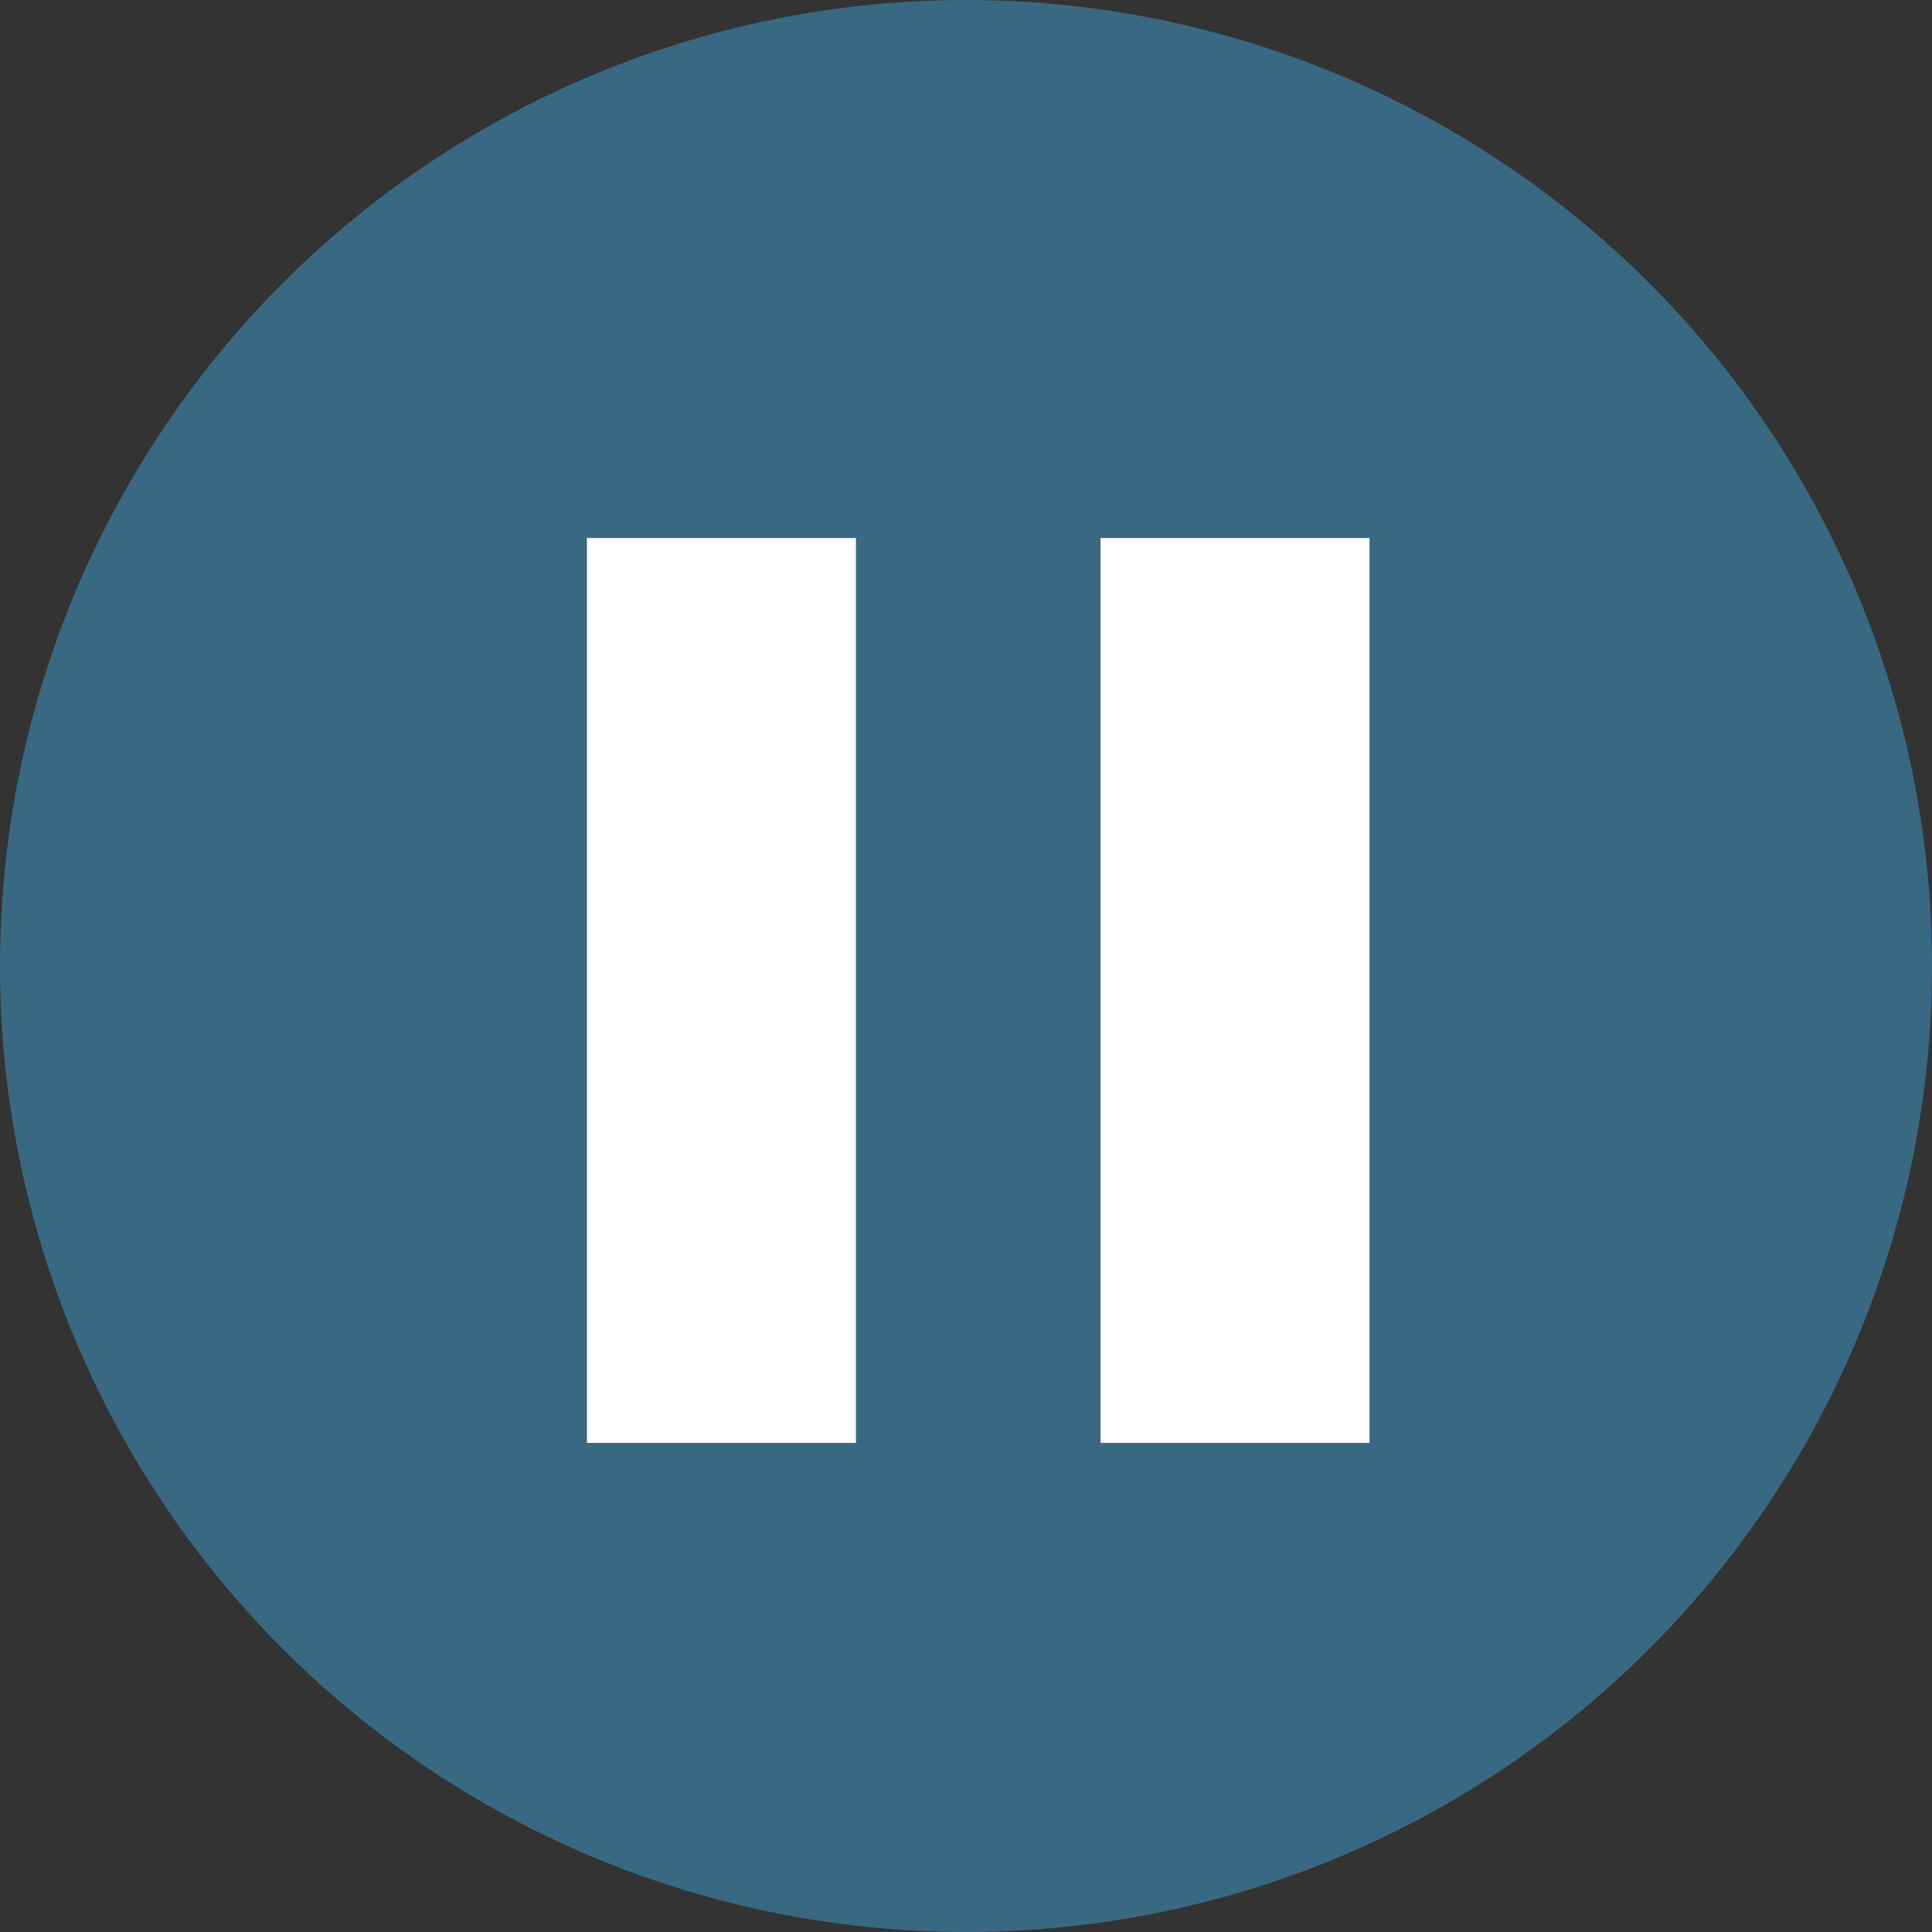 <svg xmlns="http://www.w3.org/2000/svg" width="79" height="79" viewBox="0 0 79 79">
  <rect x="0" y="0" width="79" height="79" fill="#333333" stroke="none"/>
  <g id="グループ_2045" data-name="グループ 2045" transform="translate(-4025 -3448)">
    <g id="コンポーネント_34_1" data-name="コンポーネント 34 – 1" transform="translate(4025 3448)">
      <circle id="楕円形_15" data-name="楕円形 15" cx="39.5" cy="39.5" r="39.5" fill="#3f8cb7" opacity="0.6"/>
      <rect id="長方形_315" data-name="長方形 315" width="11" height="37" transform="translate(24 22)" fill="#fff"/>
      <rect id="長方形_316" data-name="長方形 316" width="11" height="37" transform="translate(45 22)" fill="#fff"/>
    </g>
  </g>
</svg>
